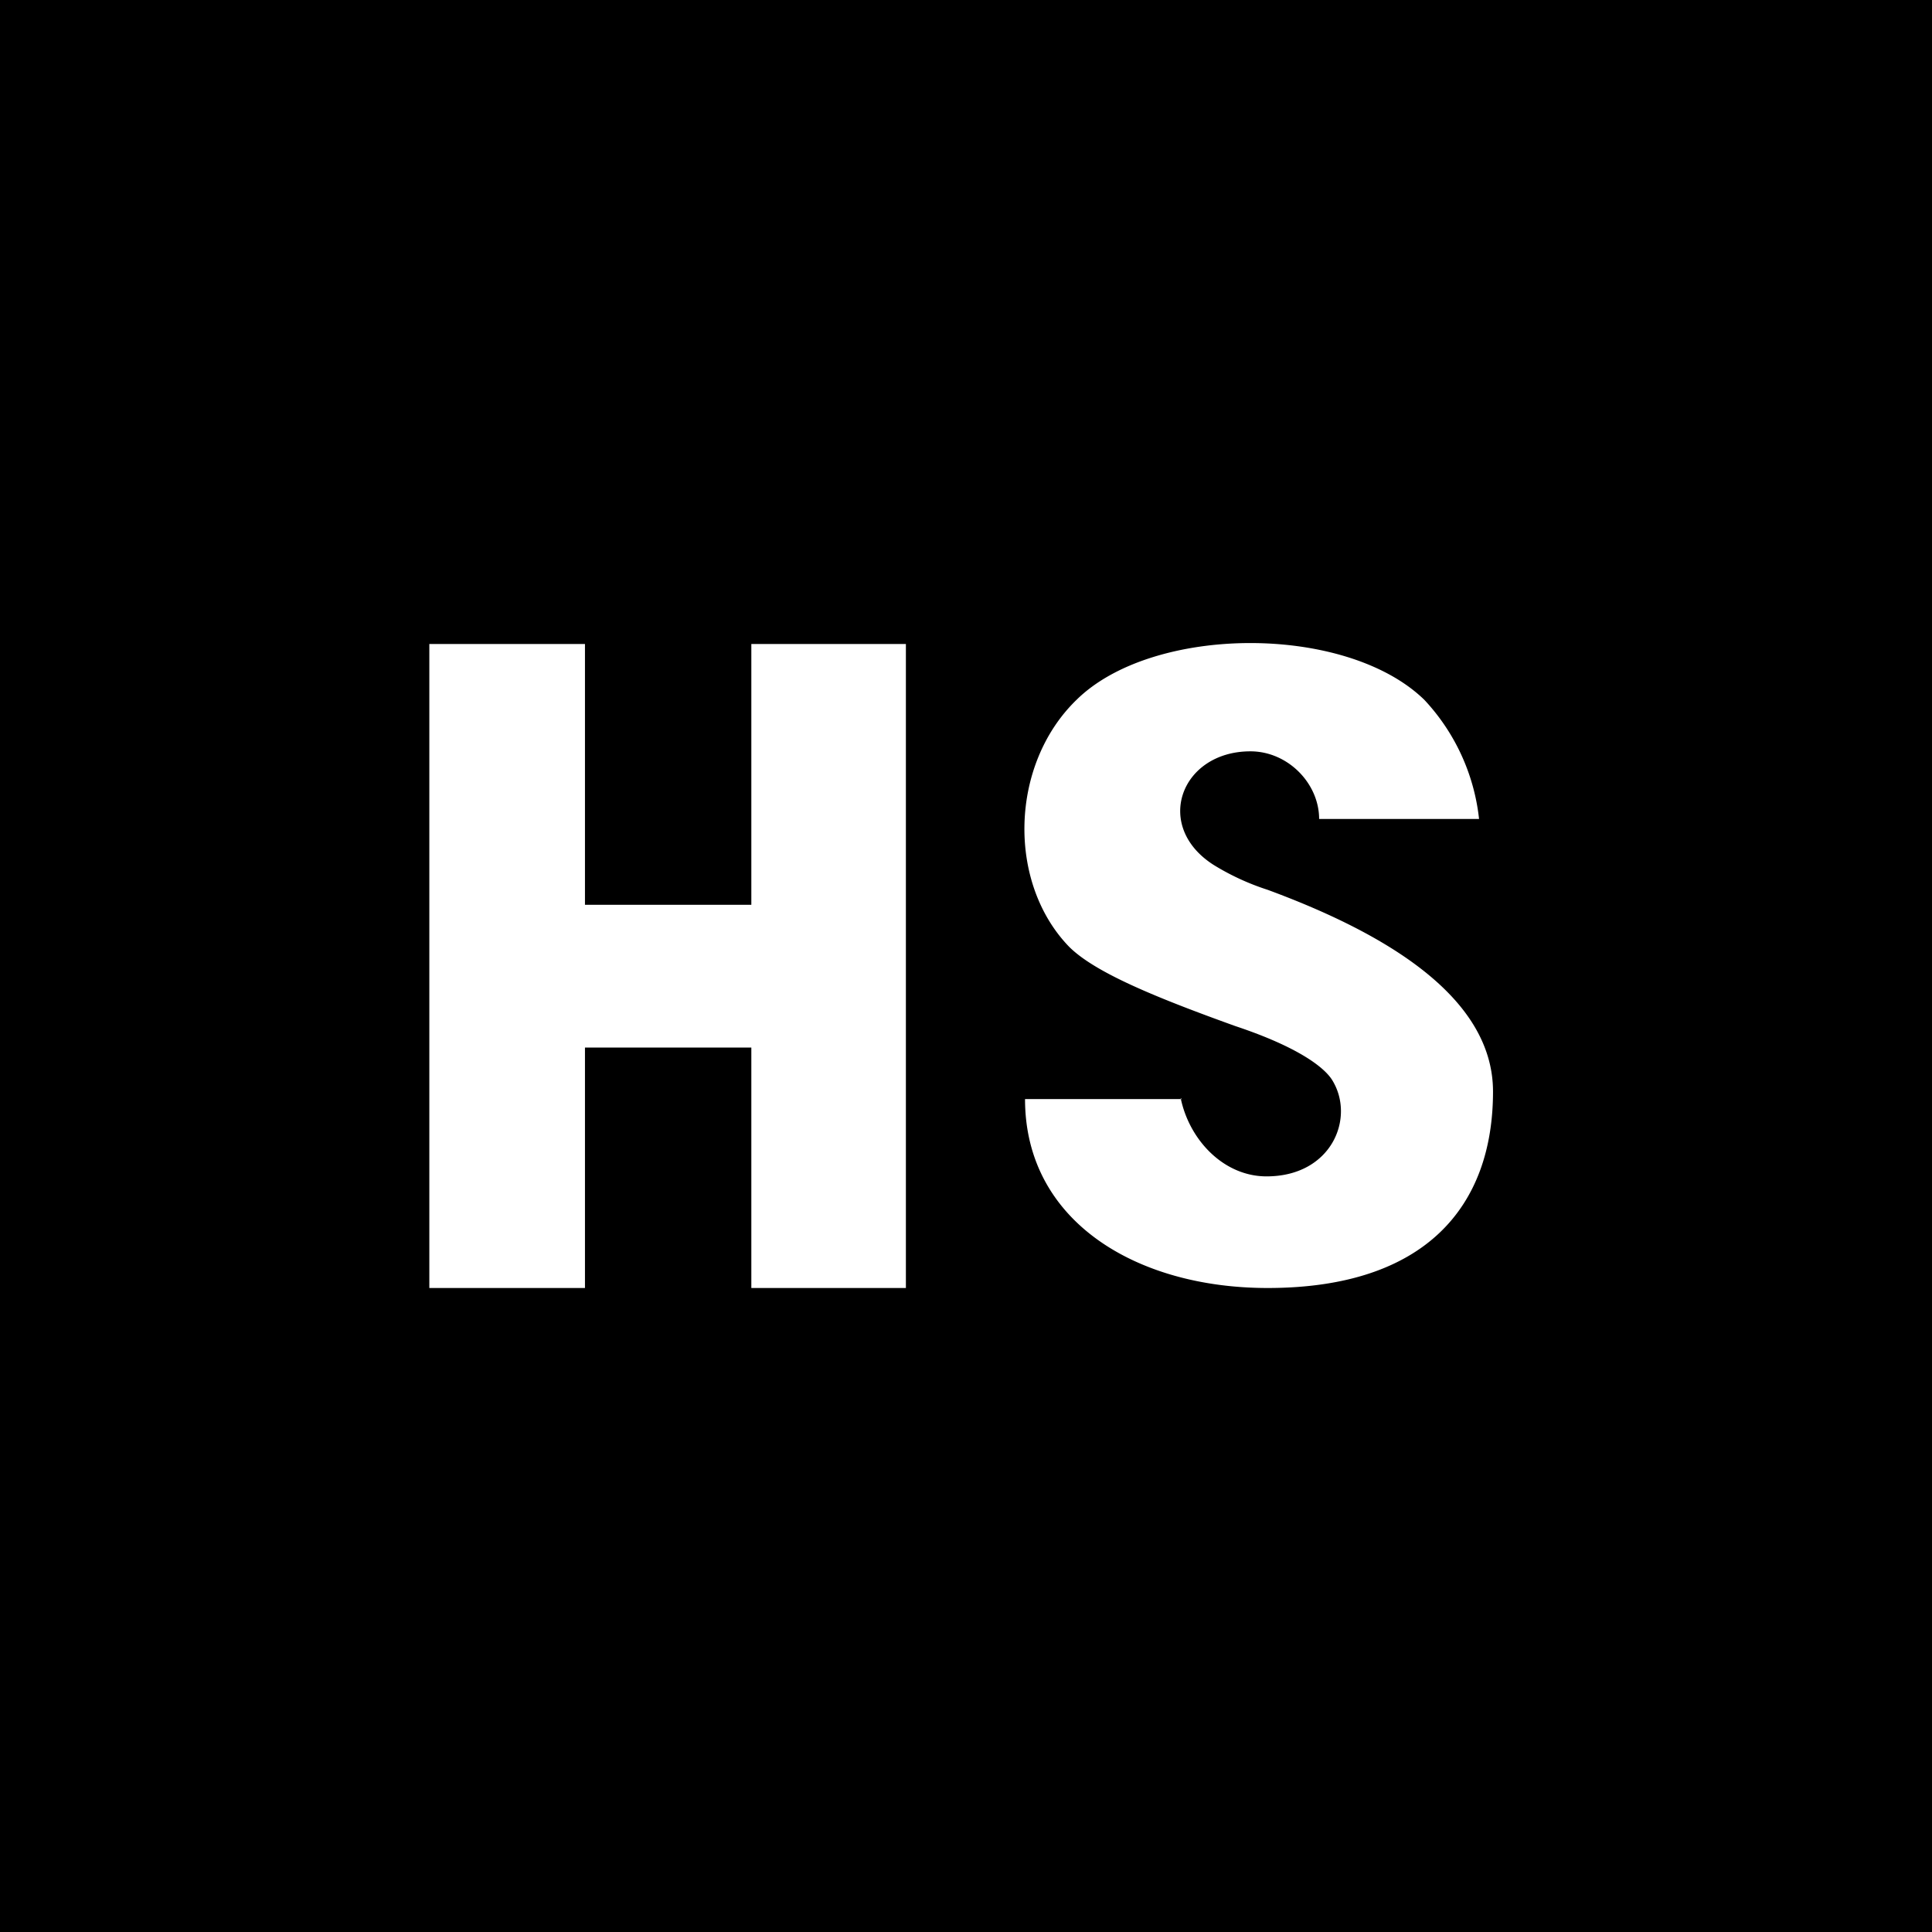 <svg xmlns="http://www.w3.org/2000/svg" width="18" height="18"><path d="M0 0h18v18H0z"/><path fill="#fff" d="M5.45 6H4v6h1.45V9.76H7V12h1.44V6H7v2.43H5.45zm5.56 4.24H9.55c0 1.14 1.04 1.76 2.26 1.76 1.47 0 2.1-.76 2.1-1.83 0-.91-1.07-1.5-2.1-1.88a2.3 2.3 0 0 1-.5-.23C10.74 7.7 11 7 11.65 7c.35 0 .64.3.64.63h1.49a1.93 1.93 0 0 0-.51-1.11c-.73-.71-2.53-.7-3.24 0-.62.6-.65 1.7-.07 2.3.24.24.8.47 1.55.74.6.2.83.39.9.5.22.35 0 .9-.61.9-.4 0-.72-.34-.8-.73z"/></svg>